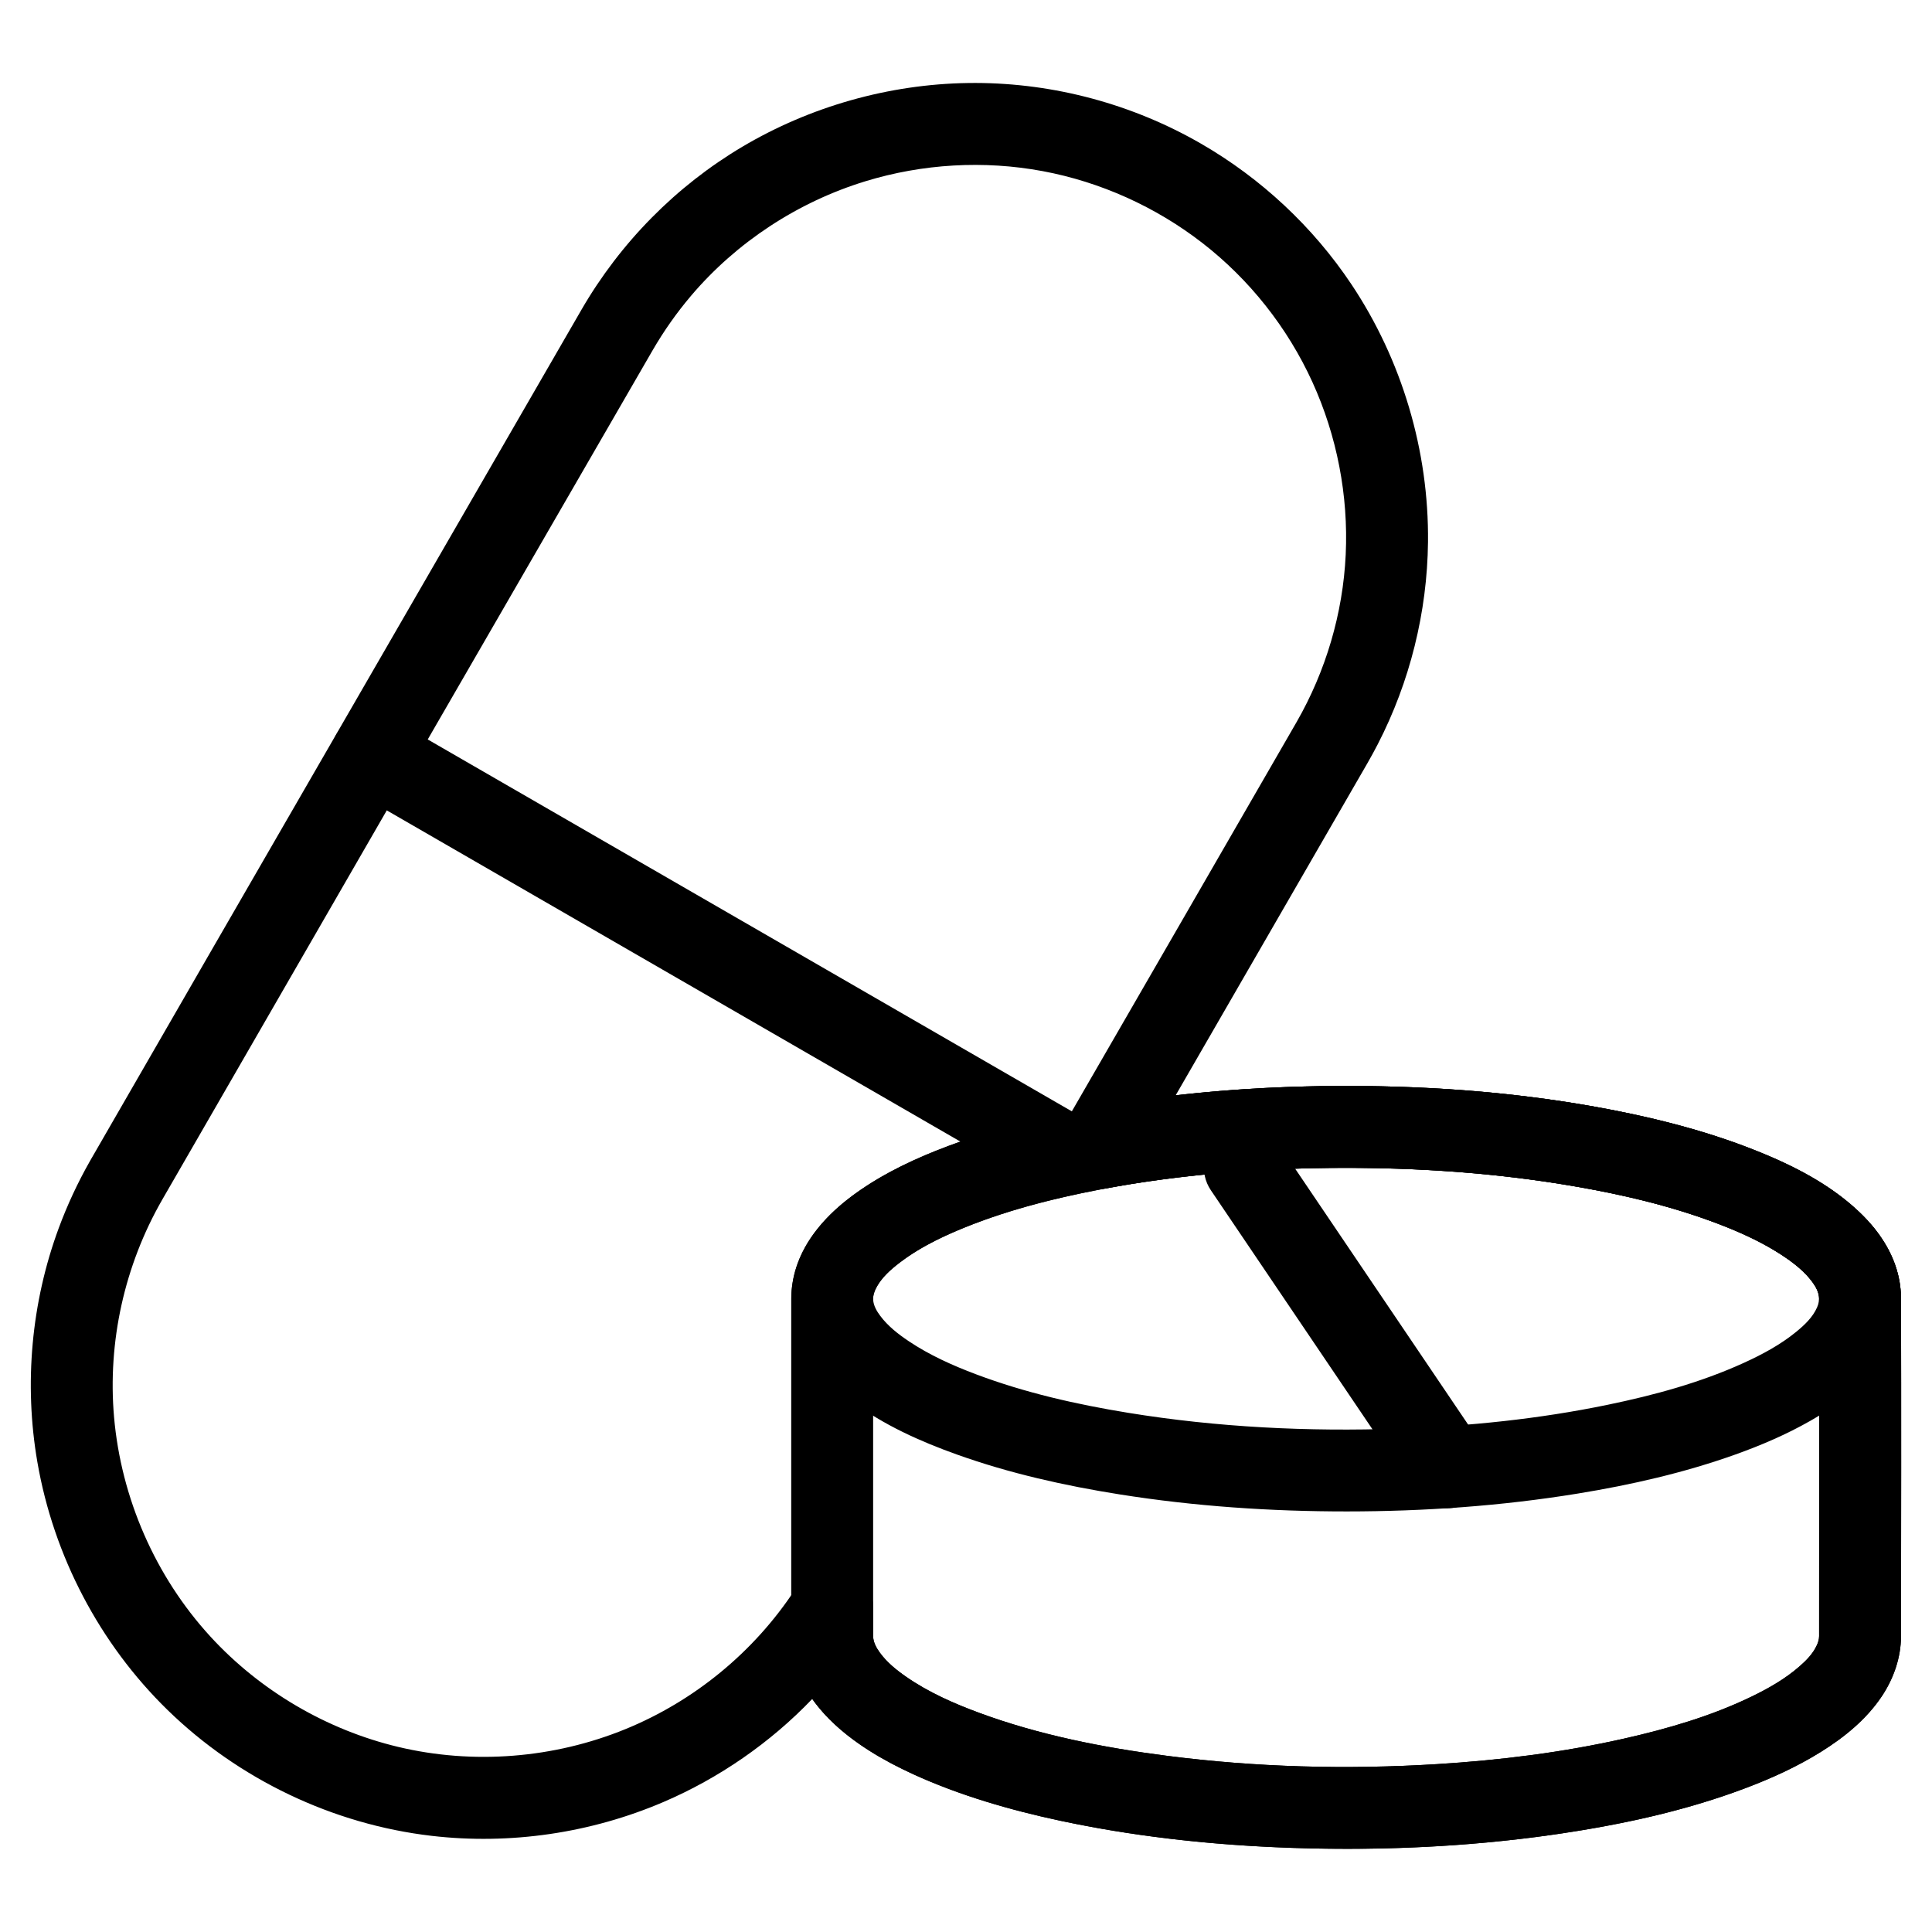 <?xml version="1.0" encoding="UTF-8" standalone="no"?>
<!DOCTYPE svg PUBLIC "-//W3C//DTD SVG 1.1//EN" "http://www.w3.org/Graphics/SVG/1.1/DTD/svg11.dtd">
<svg width="100%" height="100%" viewBox="0 0 4914 4914" version="1.1" xmlns="http://www.w3.org/2000/svg" xmlns:xlink="http://www.w3.org/1999/xlink" xml:space="preserve" xmlns:serif="http://www.serif.com/" style="fill-rule:evenodd;clip-rule:evenodd;stroke-linejoin:round;stroke-miterlimit:2;">
    <g transform="matrix(9.534,0,0,9.534,64.298,75.81)">
        <path d="M253.51,14.18C274.552,14.229 295.417,19.84 313.705,30.398C329.679,39.62 343.532,52.544 353.782,67.892C367.25,88.058 374.477,112.322 374.218,136.64C374.02,155.331 369.391,173.963 360.803,190.619C359.912,192.346 358.979,194.051 358.01,195.734L306.896,284.266C322.4,282.504 337.941,281.713 353.51,281.755C376.826,281.817 400.147,283.665 423.034,288.098C435.234,290.46 447.29,293.539 458.943,297.941C469.56,301.952 480.013,306.964 488.429,314.604C492.973,318.729 496.857,323.728 498.902,329.646C499.87,332.45 500.387,335.396 500.408,338.384C500.491,368.446 500.449,398.508 500.408,428.57C500.392,434.199 498.49,439.743 495.361,444.47C491.252,450.679 485.319,455.509 478.989,459.444C472.549,463.449 465.606,466.586 458.503,469.245C444.18,474.608 429.189,478.055 414.112,480.512C392.707,484 370.992,485.408 349.422,485.258C328.211,485.11 306.957,483.461 286.035,479.727C272.579,477.326 259.269,474.109 246.39,469.3C238.152,466.224 230.098,462.513 222.889,457.573C217.944,454.184 213.409,450.212 209.946,445.292C198.763,456.976 185.101,466.425 170.242,472.791C150.901,481.078 129.369,484.26 108.376,481.812C82.069,478.744 56.96,466.757 37.971,448.25C19.846,430.586 7.547,407.134 3.226,382.098C-0.368,361.275 1.59,339.499 8.934,319.66C11.203,313.528 13.986,307.563 17.188,301.914C17.316,301.687 17.445,301.461 17.575,301.236C61.112,225.688 104.77,150.21 148.367,74.697C158.78,56.694 173.664,41.665 191.283,31.206C209.392,20.455 230.401,14.512 251.501,14.194C252.171,14.184 252.841,14.18 253.51,14.18ZM217.828,410.281C218.161,410.379 218.499,410.46 218.827,410.573C222.747,411.925 225.738,415.647 226.141,419.862C226.174,420.208 226.174,420.555 226.19,420.902C226.19,423.436 226.19,425.969 226.19,428.503C226.19,430.096 227.021,431.624 227.962,432.92C229.838,435.503 232.371,437.558 235.019,439.394C240.992,443.535 247.713,446.499 254.542,449.018C270.607,454.942 287.649,458.291 304.68,460.476C328.392,463.518 352.419,464.167 376.593,462.682C393.375,461.652 410.15,459.572 426.601,455.853C438.227,453.226 449.739,449.867 460.377,444.741C464.981,442.522 469.472,439.979 473.303,436.628C475.157,435.007 476.909,433.248 477.967,430.938C478.314,430.181 478.554,429.361 478.556,428.525C478.598,398.523 478.556,368.52 478.556,338.518C478.556,336.972 477.779,335.515 476.927,334.3C475.216,331.861 472.893,329.899 470.452,328.138C464.974,324.188 458.788,321.322 452.47,318.862C440.067,314.032 426.967,310.914 413.813,308.619C392.577,304.913 370.935,303.456 349.366,303.616C330.578,303.755 311.78,305.146 293.285,308.218C291.557,308.505 289.832,308.808 288.113,309.126L287.087,309.265C286.741,309.279 286.397,309.309 286.051,309.307C281.907,309.277 277.905,306.706 276.177,302.888C274.893,300.052 274.898,296.673 276.193,293.839C276.337,293.525 276.51,293.225 276.668,292.919C297.5,256.837 318.36,220.771 339.164,184.673C346.945,171.121 351.527,155.702 352.264,140.005C353.004,124.259 349.931,108.364 343.391,94.004C336.775,79.476 326.577,66.572 313.943,56.806C301.526,47.207 286.838,40.583 271.445,37.708C255.762,34.778 239.368,35.734 224.086,40.42C206.13,45.927 189.773,56.628 177.611,70.96C173.771,75.484 170.355,80.345 167.369,85.487C123.691,161 80.074,236.549 36.516,312.132C26.46,329.645 21.932,350.055 23.684,370.103C25.572,391.686 34.671,412.607 49.393,428.655C62.697,443.157 80.438,453.536 99.446,458.078C119.479,462.865 141.018,461.164 160.165,453.322C178.411,445.849 194.277,432.881 205.215,416.317C205.5,415.885 205.781,415.451 206.06,415.016L206.662,414.167C207.265,413.467 207.394,413.268 208.093,412.659C210.188,410.837 212.994,409.859 215.77,409.988C216.463,410.02 217.146,410.151 217.828,410.281Z"/>
    </g>
    <g transform="matrix(9.534,0,0,9.534,64.298,75.81)">
        <path d="M352.601,281.753C376.15,281.772 399.859,283.61 423.034,288.098C437.242,290.849 451.295,294.534 464.637,300.227C473.635,304.065 482.273,308.65 489.508,315.613C494.528,320.443 498.552,326.503 499.901,333.344C500.229,335.004 500.396,336.697 500.408,338.384C500.491,368.446 500.449,398.508 500.408,428.57C500.392,434.243 498.445,439.845 495.294,444.57C491.242,450.648 485.454,455.395 479.215,459.303C472.852,463.289 465.987,466.419 458.943,469.08C442.746,475.199 425.664,478.878 408.637,481.357C383.808,484.972 358.588,485.968 333.577,484.851C314.331,483.992 295.081,481.846 276.206,477.801C262.726,474.912 249.375,471.108 236.854,465.353C228.738,461.623 220.95,457.115 214.625,450.807C210.778,446.971 207.534,442.417 205.763,437.135C204.834,434.362 204.343,431.436 204.339,428.518L204.339,338.484C204.367,332.641 206.37,326.981 209.635,322.179C213.618,316.322 219.196,311.737 225.127,307.973C232.771,303.123 241.159,299.51 249.685,296.531C264.866,291.226 280.674,287.89 296.605,285.592C314.828,282.964 333.212,281.788 351.693,281.754C351.995,281.753 352.298,281.753 352.601,281.753ZM352.158,303.605C328.556,303.624 304.787,305.52 281.573,310.419C271.845,312.472 262.202,315.054 252.91,318.617C245.968,321.279 239.12,324.405 233.237,328.926C230.697,330.878 228.21,333.045 226.822,335.992C226.463,336.753 226.208,337.577 226.191,338.423C226.19,338.466 226.19,338.537 226.19,338.537C226.19,368.526 226.19,398.514 226.19,428.503C226.19,430.096 227.021,431.624 227.962,432.92C229.838,435.503 232.371,437.558 235.019,439.394C240.992,443.535 247.713,446.499 254.542,449.018C270.607,454.942 287.649,458.291 304.68,460.476C328.392,463.518 352.419,464.167 376.593,462.682C393.375,461.652 410.15,459.572 426.601,455.853C438.227,453.226 449.739,449.867 460.377,444.741C464.981,442.522 469.472,439.979 473.303,436.628C475.157,435.007 476.909,433.248 477.967,430.938C478.314,430.181 478.554,429.361 478.556,428.525C478.598,398.523 478.556,368.52 478.556,338.518C478.556,336.913 477.737,335.422 476.812,334.138C474.418,330.816 470.991,328.342 467.534,326.185C462.687,323.161 457.442,320.78 452.098,318.717C439.181,313.733 425.572,310.581 411.854,308.284C393.287,305.174 374.431,303.767 355.603,303.618C354.454,303.608 353.306,303.605 352.158,303.605Z"/>
    </g>
    <g transform="matrix(9.534,0,0,9.534,-793.767,-210.212)">
        <path d="M442.601,311.753C465.306,311.772 487.937,313.475 510.224,317.568C523.218,319.954 536.101,323.132 548.503,327.776C558.788,331.626 568.849,336.352 577.312,343.618C582.214,347.827 586.422,352.944 588.676,359.017C590.308,363.413 590.818,368.234 590.047,372.876C589.419,376.661 587.961,380.293 585.948,383.553C581.267,391.133 573.87,396.741 566.085,401.171C559.796,404.75 553.104,407.617 546.274,410.062C532.644,414.94 518.445,418.175 504.113,420.512C483.815,423.821 463.193,425.257 442.601,425.268C422.321,425.278 401.999,423.905 381.991,420.73C367.254,418.392 352.644,415.121 338.622,410.115C328.721,406.58 319.015,402.229 310.584,395.923C304.109,391.081 298.411,384.868 295.823,377.31C293.821,371.465 293.89,364.964 296.029,359.131C298.905,351.283 305.118,344.971 311.828,340.19C319.224,334.92 327.548,331.041 336.096,327.831C348.437,323.196 361.333,319.998 374.334,317.602C394.353,313.913 414.715,312.161 435.137,311.815C437.625,311.772 440.117,311.753 442.601,311.753ZM442.157,333.605C420.105,333.623 398.21,335.297 376.731,339.385C363.737,341.858 350.79,345.161 338.683,350.326C333.25,352.644 327.923,355.332 323.272,358.899C320.865,360.745 318.545,362.819 317.097,365.453C316.53,366.485 316.124,367.628 316.2,368.812C316.302,370.401 317.156,371.85 318.113,373.124C320.136,375.819 322.856,377.954 325.697,379.856C331.237,383.567 337.379,386.323 343.652,388.686C356.707,393.603 370.386,396.701 384.15,398.945C408.043,402.841 432.288,404.018 456.432,403.171C475.112,402.516 493.775,400.614 512.116,396.823C524.575,394.248 536.899,390.904 548.437,385.65C553.391,383.394 558.238,380.793 562.427,377.369C564.676,375.53 566.852,373.485 568.023,370.813C568.436,369.872 568.659,368.832 568.502,367.793C568.188,365.725 566.81,363.944 565.36,362.379C563.034,359.868 560.216,357.84 557.284,356.03C551.698,352.582 545.625,349.965 539.429,347.72C526.425,343.007 512.82,340.004 499.149,337.843C480.685,334.925 462.018,333.651 443.236,333.606C442.876,333.605 442.517,333.605 442.157,333.605Z"/>
    </g>
    <g transform="matrix(4.61,-7.985,7.016,4.051,-1151.1,3433.82)">
        <path d="M266.042,124.801C266.191,125.172 266.356,125.536 266.489,125.914C266.756,126.672 266.958,127.458 267.094,128.26C267.275,129.33 267.253,129.608 267.298,130.693L267.298,381.307C267.253,382.392 267.275,382.67 267.094,383.74C266.351,388.127 263.463,391.974 259.695,393.457C255.647,395.052 250.843,393.784 247.823,390.18C246.093,388.114 244.992,385.382 244.753,382.529C244.719,382.123 244.719,381.715 244.702,381.307L244.702,130.693C244.719,130.285 244.719,129.877 244.753,129.471C245.128,125.007 247.68,120.882 251.307,118.997C254.885,117.138 259.306,117.588 262.554,120.22C263.138,120.693 263.682,121.229 264.177,121.82C264.838,122.609 264.951,122.857 265.505,123.742C265.684,124.095 265.863,124.448 266.042,124.801Z"/>
    </g>
    <g transform="matrix(9.534,0,0,9.534,64.298,75.81)">
        <path d="M326.64,292.61C327.55,292.764 327.788,292.77 328.669,293.053C330.321,293.582 331.841,294.509 333.067,295.737C333.721,296.392 333.836,296.6 334.388,297.339L388.508,377.4C388.988,378.189 389.139,378.373 389.503,379.224C391.132,383.034 390.385,387.744 387.537,390.873C384.738,393.949 380.129,395.207 376.124,393.924C374.142,393.289 372.353,392.078 371.027,390.471C370.807,390.203 370.612,389.915 370.405,389.638L316.285,309.576C316.105,309.28 315.91,308.993 315.744,308.688C314.416,306.253 314.065,303.305 314.785,300.624C315.772,296.95 318.79,293.898 322.515,292.903C323.185,292.723 323.871,292.608 324.563,292.559C325.255,292.51 325.949,292.56 326.64,292.61Z"/>
    </g>
</svg>
